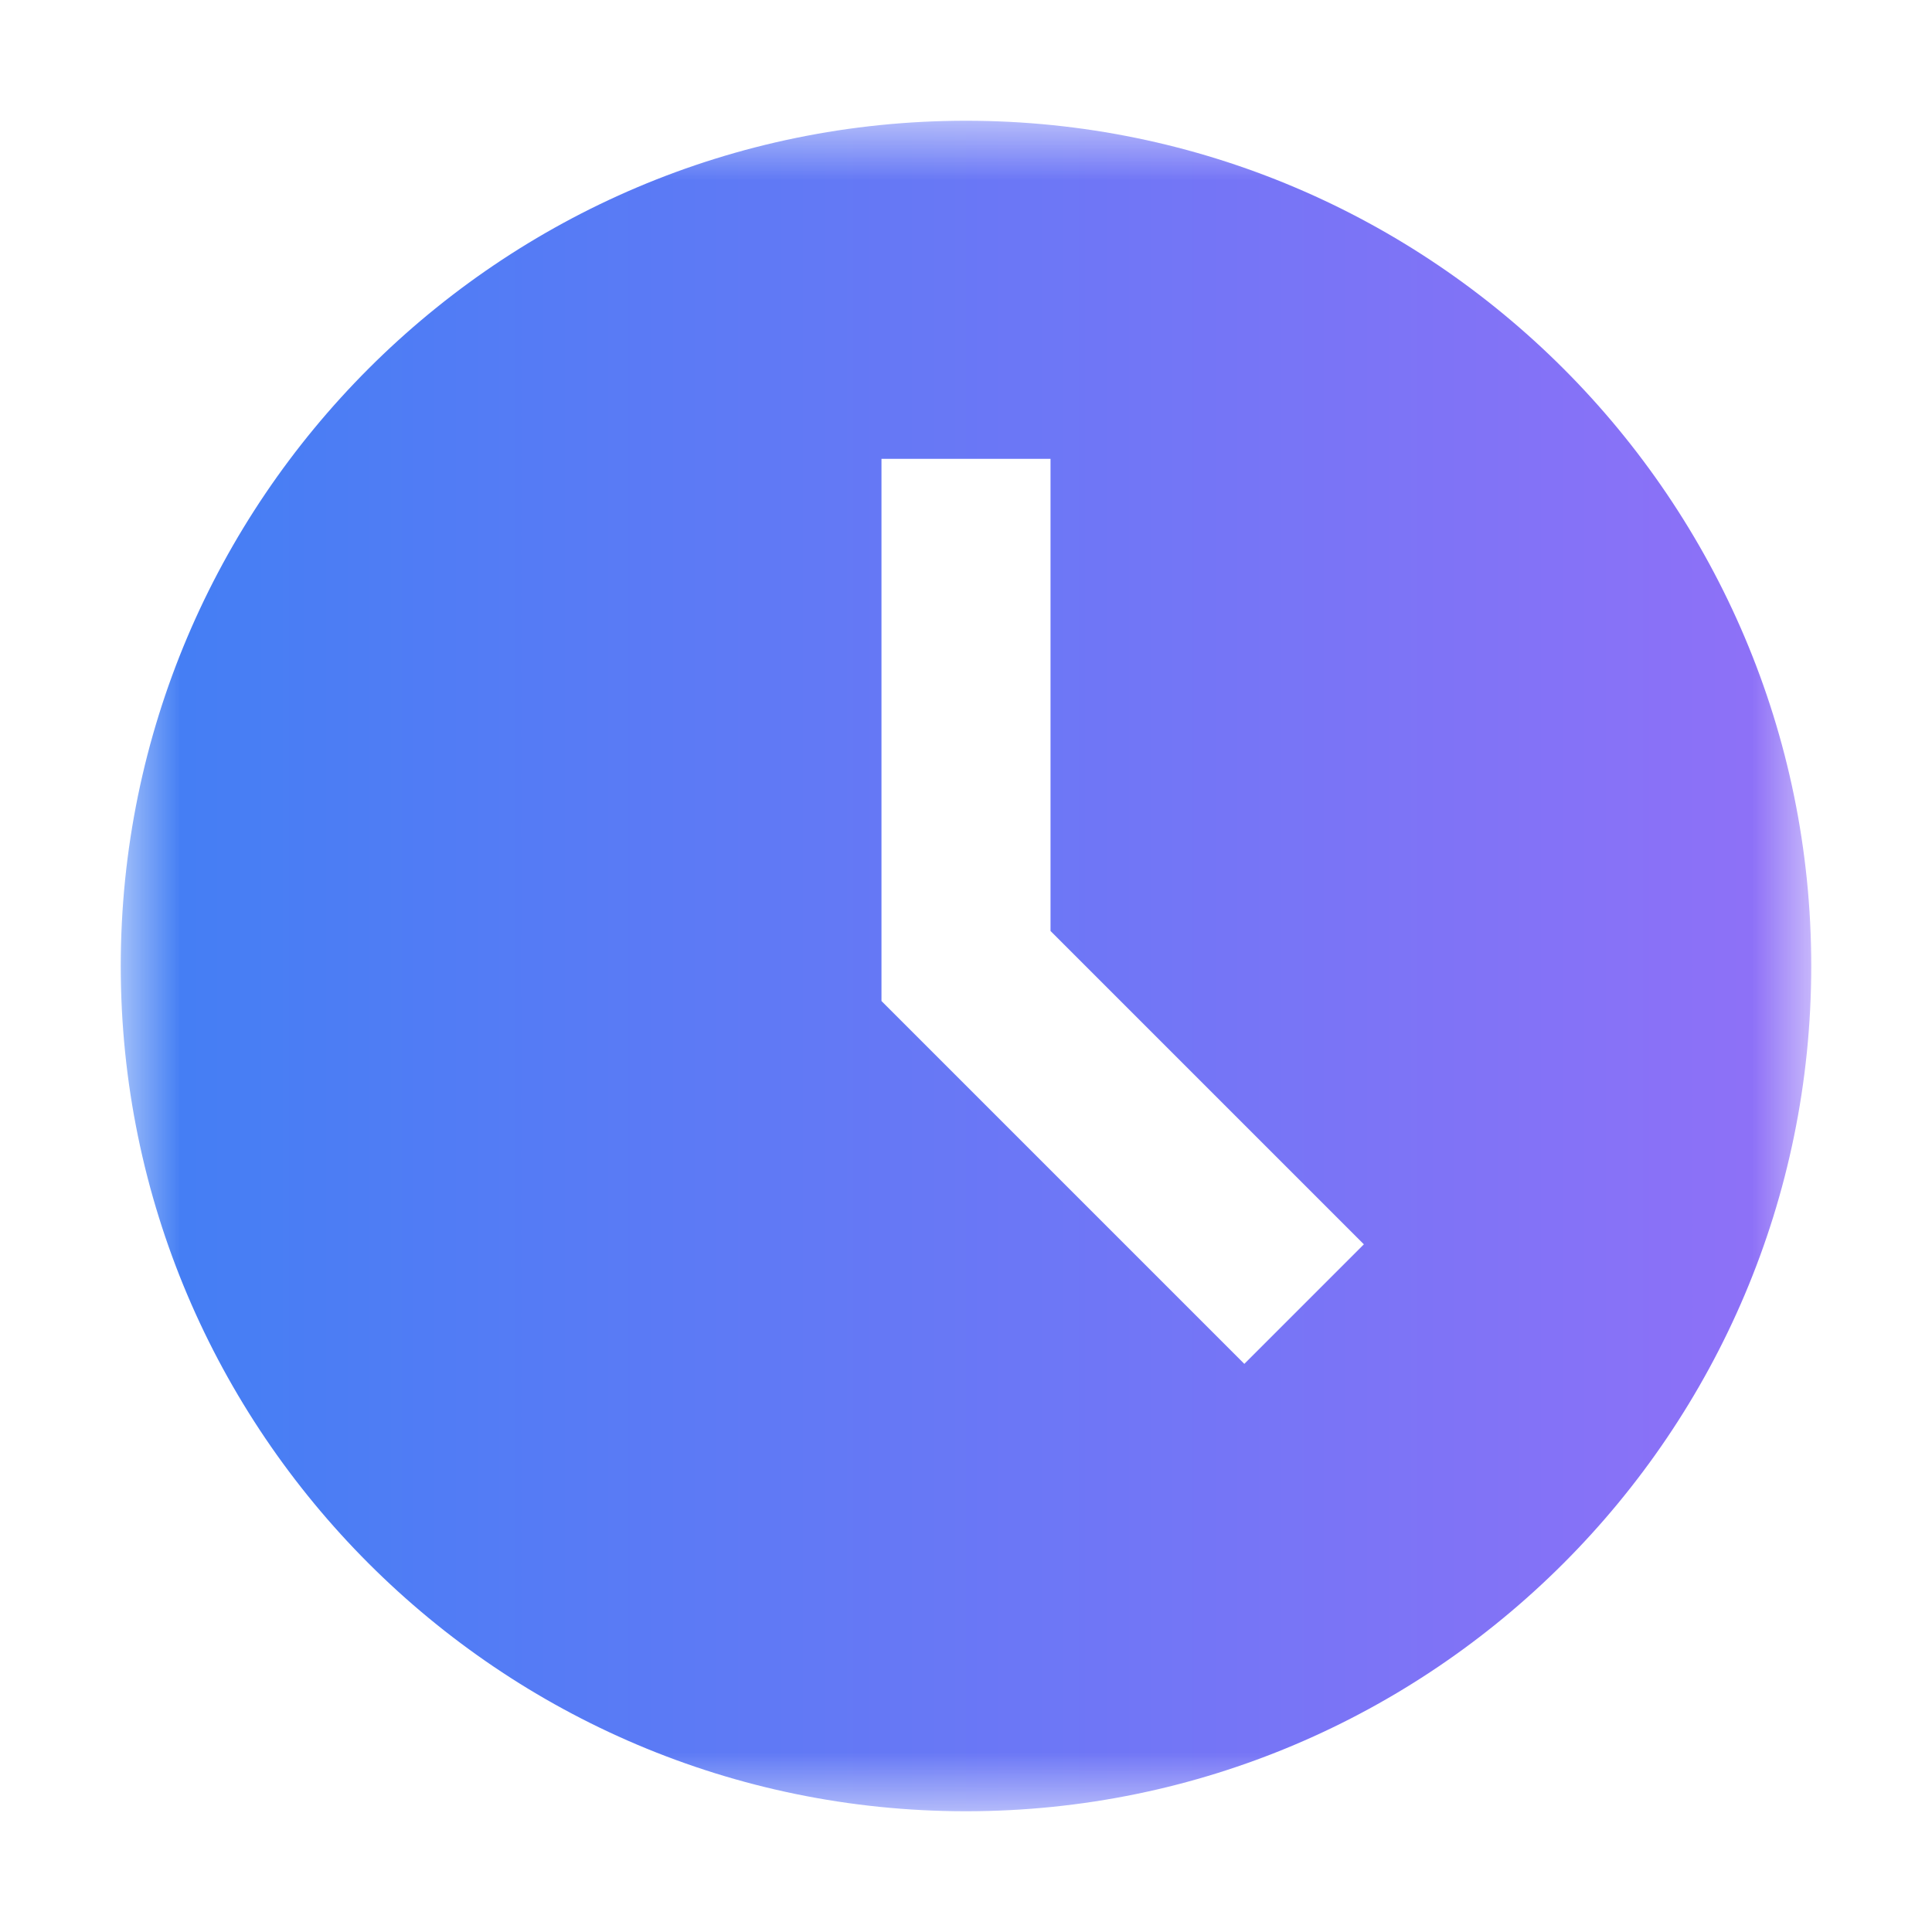 <svg width="16" height="16" viewBox="0 0 16 16" fill="none" xmlns="http://www.w3.org/2000/svg">
<mask id="mask0_69_43" style="mask-type:luminance" maskUnits="userSpaceOnUse" x="1" y="1" width="14" height="14">
<path d="M15 1H1V15H15V1Z" fill="white"/>
</mask>
<g mask="url(#mask0_69_43)">
<path d="M8 1C4.14 1 1 4.14 1 8C1 11.86 4.14 15 8 15C11.86 15 15 11.86 15 8C15 4.14 11.86 1 8 1ZM10.305 11.295L7.3 8.29V3.8H8.7V7.71L11.295 10.305L10.305 11.295Z" fill="url(#paint0_linear_69_43)"/>
</g>
<defs>
<linearGradient id="paint0_linear_69_43" x1="1" y1="8" x2="15" y2="8" gradientUnits="userSpaceOnUse">
<stop stop-color="#427FF4"/>
<stop offset="1" stop-color="#9070F7"/>
</linearGradient>
</defs>
</svg>
